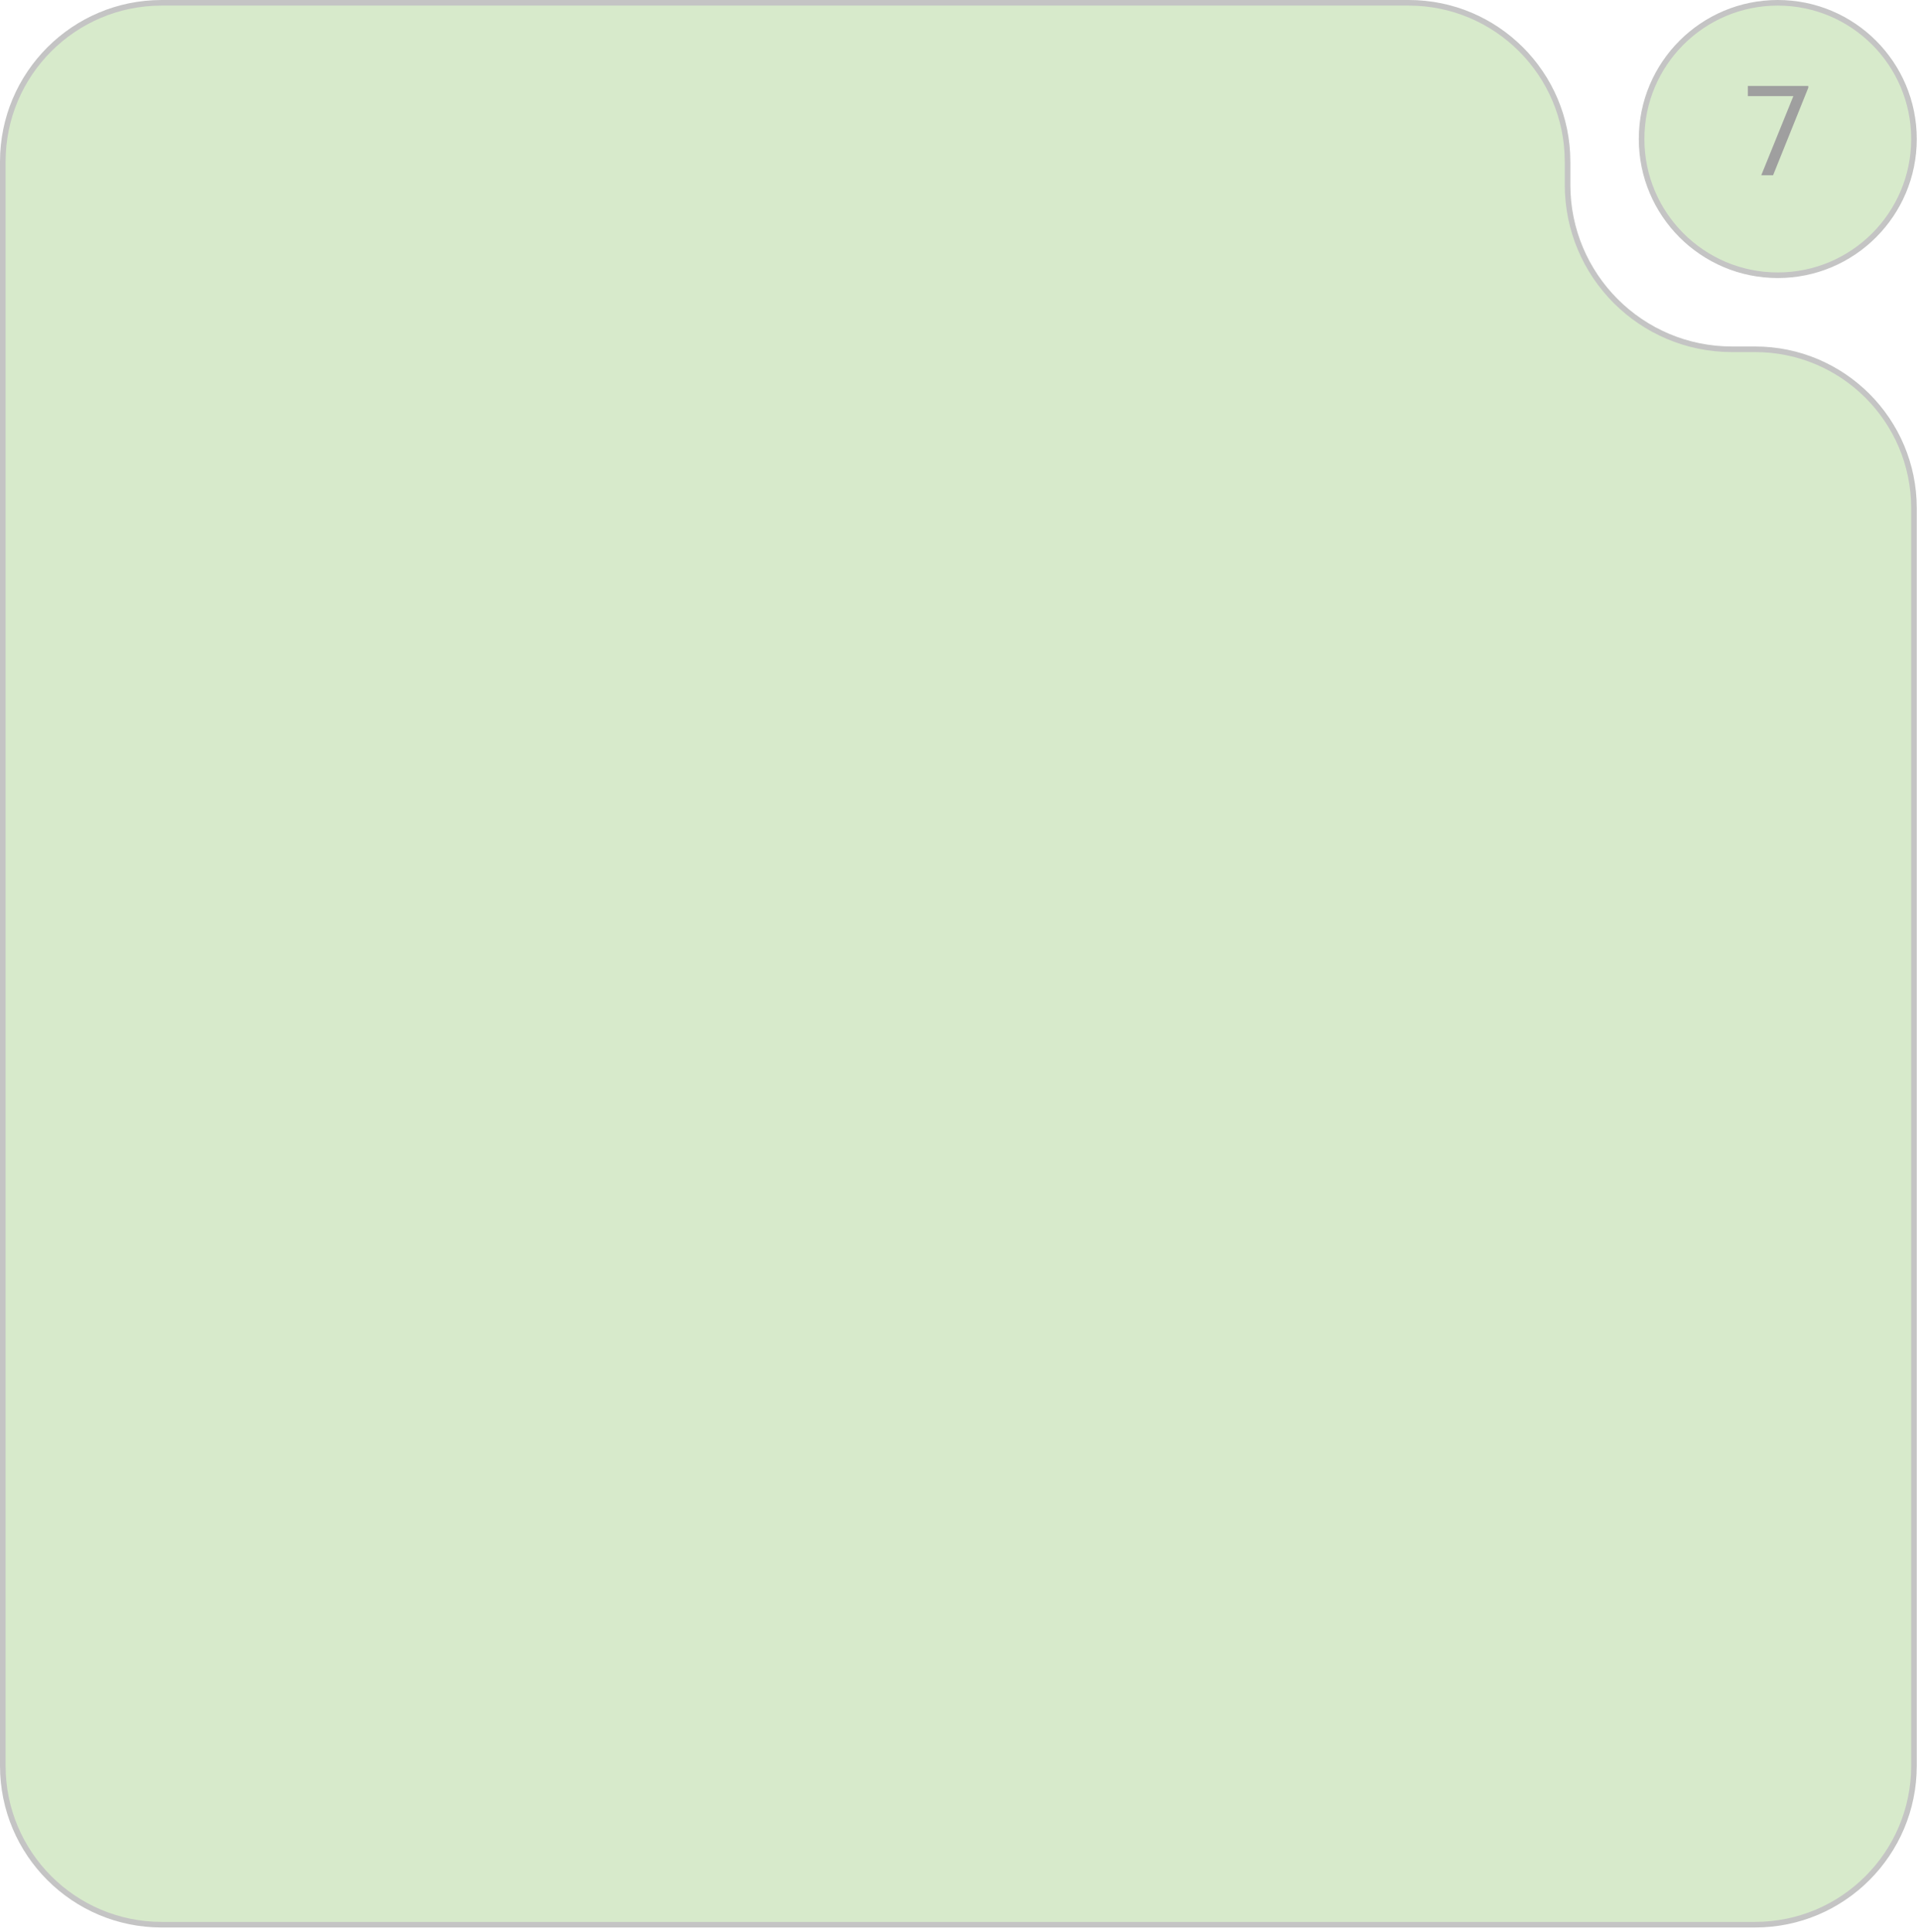 <?xml version="1.0" encoding="UTF-8"?> <svg xmlns="http://www.w3.org/2000/svg" width="343" height="345" viewBox="0 0 343 345" fill="none"><path d="M313.543 343.752C329.216 343.752 341.922 331.046 341.922 315.373V90.763C341.922 75.089 329.216 62.384 313.543 62.384H309.417C293.192 62.384 280.038 49.23 280.038 33.005V28.879C280.038 13.206 267.333 0.5 251.659 0.5H28.879C13.206 0.5 0.5 13.206 0.5 28.879L0.5 315.373C0.5 331.046 13.206 343.752 28.879 343.752L233.094 343.752L313.543 343.752Z" fill="#D7EACB" stroke="#C4C4C4"></path><circle cx="317.593" cy="24.829" r="24.329" fill="#D7EACB" stroke="#C4C4C4"></circle><path d="M312.241 15.344H323.041V15.68L316.753 31.304H314.641L320.377 17.168H312.241V15.344Z" fill="#9F9F9F"></path></svg> 